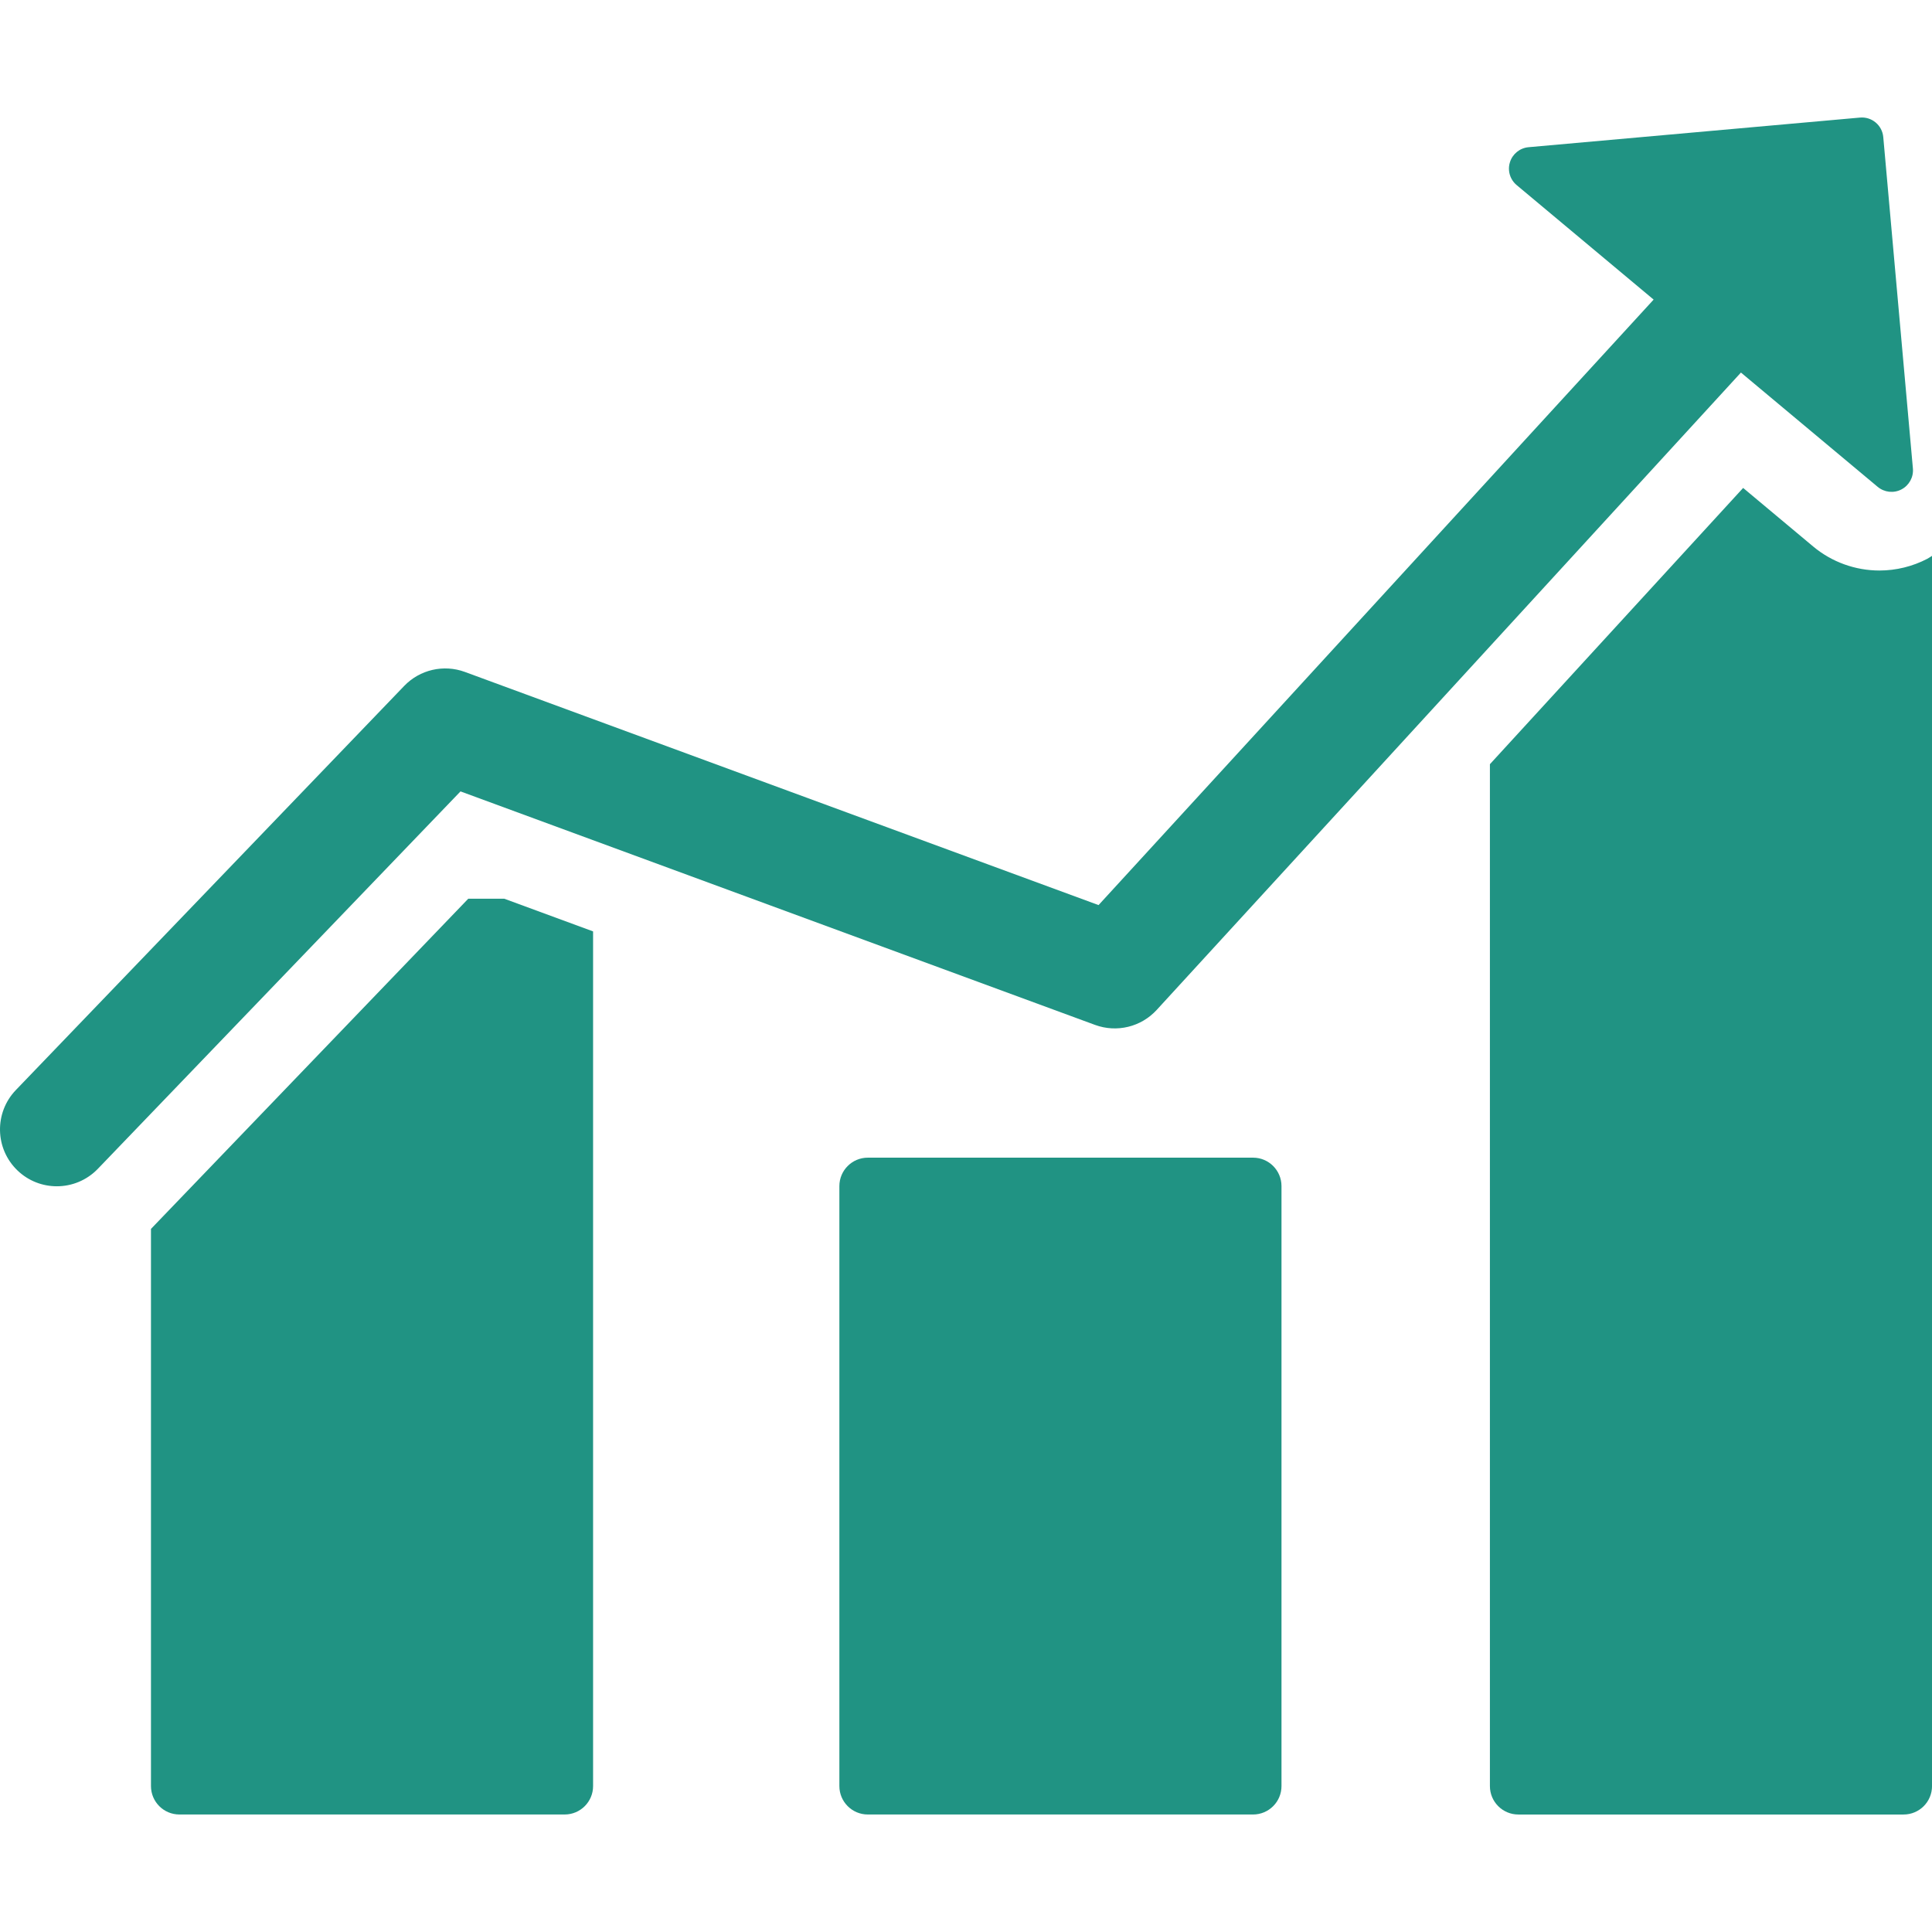 <?xml version="1.0"?>
<svg xmlns="http://www.w3.org/2000/svg" xmlns:xlink="http://www.w3.org/1999/xlink" xmlns:svgjs="http://svgjs.com/svgjs" version="1.1" width="512" height="512" x="0" y="0" viewBox="0 0 101.968 101.968" style="enable-background:new 0 0 512 512" xml:space="preserve" class=""><g transform="matrix(1,2.4492935982947064e-16,-2.4492935982947064e-16,1,4.263256414560601e-14,-1.4210854715202004e-14)">
<g xmlns="http://www.w3.org/2000/svg">
	<g>
		<path d="M24.715,47.432L7.968,64.86v29.406c0,0.828,0.671,1.5,1.5,1.5h20.334c0.828,0,1.5-0.672,1.5-1.5V49.158l-4.69-1.726    H24.715z" fill="#209383" data-original="#000000" style="" class=""/>
		<path d="M66.135,61.1H45.801c-0.828,0-1.5,0.672-1.5,1.5v31.666c0,0.828,0.672,1.5,1.5,1.5h20.334c0.829,0,1.5-0.672,1.5-1.5V62.6    C67.635,61.772,66.964,61.1,66.135,61.1z" fill="#209383" data-original="#000000" style="" class=""/>
		<path d="M101.724,29.49c-0.777,0.406-1.652,0.621-2.53,0.621c-1.276,0-2.521-0.45-3.5-1.27l-3.694-3.088l-13.365,14.58v53.934    c0,0.828,0.672,1.5,1.5,1.5h20.334c0.829,0,1.5-0.672,1.5-1.5v-64.93C101.885,29.387,101.81,29.445,101.724,29.49z" fill="#209383" data-original="#000000" style="" class=""/>
		<path d="M57.797,54.094c1.144,0.419,2.424,0.108,3.248-0.788l30.839-33.643l7.217,6.032c0.353,0.294,0.847,0.349,1.254,0.136    c0.407-0.214,0.646-0.648,0.605-1.107L99.396,7.235c-0.055-0.625-0.606-1.086-1.231-1.029l-17.49,1.563    c-0.458,0.041-0.846,0.354-0.982,0.791C79.646,8.706,79.631,8.854,79.644,9c0.026,0.294,0.167,0.572,0.403,0.769l7.229,6.043    L57.98,47.769L24.535,35.463c-1.118-0.41-2.373-0.121-3.198,0.735l-20.5,21.333c-1.148,1.195-1.11,3.095,0.084,4.242    c0.583,0.561,1.332,0.837,2.079,0.837c0.788,0,1.574-0.309,2.164-0.921l19.141-19.92L57.797,54.094z" fill="#209383" data-original="#000000" style="" class=""/>
	</g>
</g>
<g xmlns="http://www.w3.org/2000/svg">
</g>
<g xmlns="http://www.w3.org/2000/svg">
</g>
<g xmlns="http://www.w3.org/2000/svg">
</g>
<g xmlns="http://www.w3.org/2000/svg">
</g>
<g xmlns="http://www.w3.org/2000/svg">
</g>
<g xmlns="http://www.w3.org/2000/svg">
</g>
<g xmlns="http://www.w3.org/2000/svg">
</g>
<g xmlns="http://www.w3.org/2000/svg">
</g>
<g xmlns="http://www.w3.org/2000/svg">
</g>
<g xmlns="http://www.w3.org/2000/svg">
</g>
<g xmlns="http://www.w3.org/2000/svg">
</g>
<g xmlns="http://www.w3.org/2000/svg">
</g>
<g xmlns="http://www.w3.org/2000/svg">
</g>
<g xmlns="http://www.w3.org/2000/svg">
</g>
<g xmlns="http://www.w3.org/2000/svg">
</g>
</g></svg>
